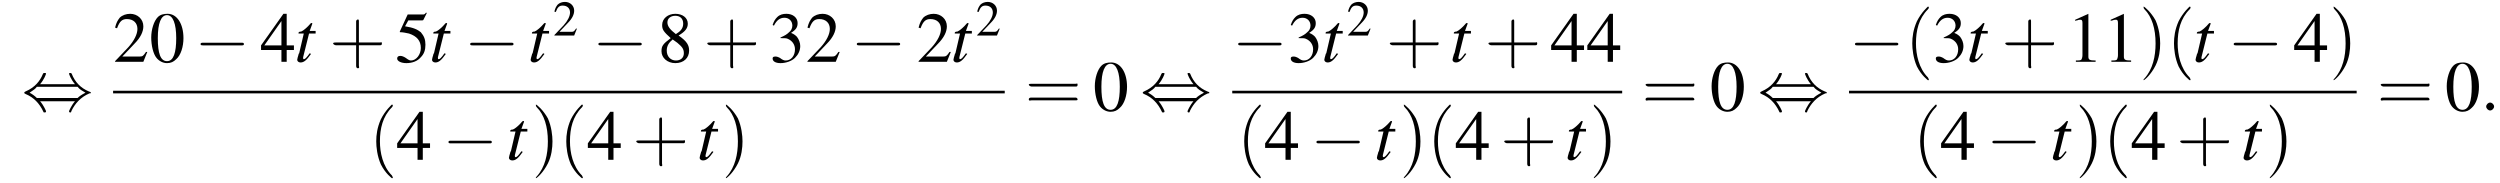 <?xml version='1.0' encoding='UTF-8'?>
<!---11.0-->
<svg version='1.1' xmlns='http://www.w3.org/2000/svg' xmlns:xlink='http://www.w3.org/1999/xlink' width='380.2pt' height='27.9pt' viewBox='60.8 80.6 380.2 27.9'>
<defs>
<path id='g7-58' d='M2.1-.6C2.1-.9 1.8-1.2 1.5-1.2S.9-.9 .9-.6S1.2 0 1.5 0S2.1-.3 2.1-.6Z'/>
<use id='g11-50' xlink:href='#g3-50' transform='scale(.7)'/>
<path id='g8-116' d='M3.2-4.7H2.3L2.7-5.8C2.7-5.8 2.7-5.8 2.7-5.8C2.7-5.9 2.6-5.9 2.6-5.9C2.5-5.9 2.5-5.9 2.4-5.8C2-5.3 1.3-4.7 1-4.6C.7-4.6 .6-4.5 .6-4.4C.6-4.4 .6-4.3 .6-4.3H1.4L.7-1.3C.6-1.2 .6-1.2 .6-1.1C.5-.8 .4-.4 .4-.3C.4-.1 .6 .1 .9 .1C1.4 .1 1.8-.2 2.5-1.2L2.3-1.3C1.8-.6 1.6-.4 1.4-.4C1.3-.4 1.3-.5 1.3-.6C1.3-.6 1.3-.7 1.3-.7L2.2-4.3H3.2L3.2-4.7Z'/>
<use id='g15-48' xlink:href='#g3-48'/>
<use id='g15-49' xlink:href='#g3-49'/>
<use id='g15-50' xlink:href='#g3-50'/>
<use id='g15-51' xlink:href='#g3-51'/>
<use id='g15-52' xlink:href='#g3-52'/>
<use id='g15-53' xlink:href='#g3-53'/>
<use id='g15-56' xlink:href='#g3-56'/>
<use id='g16-40' xlink:href='#g12-40' transform='scale(1.4)'/>
<use id='g16-41' xlink:href='#g12-41' transform='scale(1.4)'/>
<use id='g16-43' xlink:href='#g12-43' transform='scale(1.4)'/>
<use id='g16-61' xlink:href='#g12-61' transform='scale(1.4)'/>
<path id='g3-48' d='M2.8-7.3C2.2-7.3 1.7-7.2 1.3-6.8C.7-6.2 .3-4.9 .3-3.7C.3-2.5 .6-1.2 1.1-.6C1.5-.1 2.1 .2 2.7 .2C3.3 .2 3.7 0 4.1-.4C4.8-1 5.2-2.3 5.2-3.6C5.2-5.8 4.2-7.3 2.8-7.3ZM2.7-7.1C3.6-7.1 4.1-5.8 4.1-3.6S3.7-.1 2.7-.1S1.3-1.3 1.3-3.6C1.3-5.9 1.8-7.1 2.7-7.1Z'/>
<path id='g3-49' d='M3.2-7.3L1.2-6.4V-6.2C1.3-6.3 1.5-6.3 1.5-6.3C1.7-6.4 1.9-6.4 2-6.4C2.2-6.4 2.3-6.3 2.3-5.9V-1C2.3-.7 2.2-.4 2.1-.3C1.9-.2 1.7-.2 1.3-.2V0H4.3V-.2C3.4-.2 3.2-.3 3.2-.8V-7.3L3.2-7.3Z'/>
<path id='g3-50' d='M5.2-1.5L5-1.5C4.6-.9 4.5-.8 4-.8H1.4L3.2-2.7C4.2-3.7 4.6-4.6 4.6-5.4C4.6-6.5 3.7-7.3 2.6-7.3C2-7.3 1.4-7.1 1-6.7C.7-6.3 .5-6 .3-5.2L.6-5.1C1-6.2 1.4-6.5 2.1-6.5C3.1-6.5 3.7-5.9 3.7-5C3.7-4.2 3.2-3.2 2.3-2.2L.3-.1V0H4.6L5.2-1.5Z'/>
<path id='g3-51' d='M1.7-3.6C2.3-3.6 2.6-3.6 2.8-3.5C3.5-3.2 3.9-2.6 3.9-1.9C3.9-.9 3.3-.2 2.5-.2C2.2-.2 2-.3 1.6-.6C1.2-.8 1.1-.8 .9-.8C.6-.8 .5-.7 .5-.5C.5-.1 .9 .2 1.7 .2C2.5 .2 3.4-.1 3.9-.6S4.7-1.7 4.7-2.4C4.7-2.9 4.5-3.4 4.2-3.8C4-4 3.8-4.2 3.3-4.4C4.1-4.9 4.3-5.3 4.3-5.9C4.3-6.7 3.6-7.3 2.6-7.3C2.1-7.3 1.6-7.2 1.2-6.8C.9-6.5 .7-6.2 .5-5.6L.7-5.5C1.1-6.3 1.6-6.7 2.3-6.7C3-6.7 3.5-6.2 3.5-5.5C3.5-5.1 3.3-4.7 3-4.5C2.7-4.2 2.4-4 1.7-3.7V-3.6Z'/>
<path id='g3-52' d='M5.1-2.5H4V-7.3H3.5L.1-2.5V-1.8H3.2V0H4V-1.8H5.1V-2.5ZM3.2-2.5H.6L3.2-6.2V-2.5Z'/>
<path id='g3-53' d='M2-6.3H4.1C4.3-6.3 4.3-6.4 4.3-6.4L4.8-7.4L4.7-7.5C4.5-7.2 4.4-7.2 4.2-7.2H1.9L.7-4.6C.7-4.6 .7-4.6 .7-4.6C.7-4.5 .7-4.5 .8-4.5C1.2-4.5 1.6-4.4 2.1-4.3C3.3-3.9 3.9-3.2 3.9-2.1C3.9-1.1 3.2-.2 2.4-.2C2.2-.2 2-.3 1.6-.6C1.3-.8 1-.9 .8-.9C.5-.9 .3-.8 .3-.5C.3-.1 .9 .2 1.7 .2C2.6 .2 3.4-.1 3.9-.7C4.4-1.2 4.6-1.8 4.6-2.6C4.6-3.4 4.4-3.9 3.9-4.5C3.4-4.9 2.8-5.2 1.5-5.4L2-6.3Z'/>
<path id='g3-56' d='M3.2-4C4.2-4.6 4.6-5.1 4.6-5.8C4.6-6.7 3.8-7.3 2.7-7.3C1.6-7.3 .7-6.6 .7-5.6C.7-4.9 .9-4.6 2-3.6C.8-2.7 .6-2.4 .6-1.6C.6-.6 1.5 .2 2.7 .2C4 .2 4.8-.6 4.8-1.7C4.8-2.5 4.5-3.1 3.2-4ZM3-2.9C3.7-2.3 4-2 4-1.3C4-.6 3.5-.2 2.8-.2C2-.2 1.4-.8 1.4-1.7C1.4-2.4 1.7-2.9 2.3-3.4L3-2.9ZM2.8-4.2C1.9-4.9 1.5-5.4 1.5-6C1.5-6.6 2-7 2.7-7C3.4-7 3.9-6.6 3.9-5.8C3.9-5.2 3.6-4.7 2.9-4.3C2.9-4.3 2.9-4.3 2.8-4.2Z'/>
<path id='g12-40' d='M2.6 1.9C2.6 1.9 2.6 1.9 2.5 1.7C1.5 .7 1.2-.8 1.2-2C1.2-3.4 1.5-4.7 2.5-5.7C2.6-5.8 2.6-5.9 2.6-5.9C2.6-5.9 2.6-6 2.5-6C2.5-6 1.8-5.4 1.3-4.4C.9-3.5 .8-2.7 .8-2C.8-1.4 .9-.4 1.3 .5C1.8 1.5 2.5 2 2.5 2C2.6 2 2.6 2 2.6 1.9Z'/>
<path id='g12-41' d='M2.3-2C2.3-2.6 2.2-3.6 1.8-4.5C1.3-5.4 .6-6 .5-6C.5-6 .5-5.9 .5-5.9C.5-5.9 .5-5.8 .6-5.7C1.4-4.9 1.8-3.6 1.8-2C1.8-.6 1.5 .8 .6 1.8C.5 1.9 .5 1.9 .5 1.9C.5 2 .5 2 .5 2C.6 2 1.3 1.4 1.8 .4C2.2-.4 2.3-1.3 2.3-2Z'/>
<path id='g12-43' d='M3.2-1.8H5.5C5.6-1.8 5.7-1.8 5.7-2S5.6-2.1 5.5-2.1H3.2V-4.4C3.2-4.5 3.2-4.6 3.1-4.6S2.9-4.5 2.9-4.4V-2.1H.7C.6-2.1 .4-2.1 .4-2S.6-1.8 .7-1.8H2.9V.4C2.9 .5 2.9 .7 3.1 .7S3.2 .5 3.2 .4V-1.8Z'/>
<path id='g12-61' d='M5.5-2.6C5.6-2.6 5.7-2.6 5.7-2.8S5.6-2.9 5.5-2.9H.7C.6-2.9 .4-2.9 .4-2.8S.6-2.6 .7-2.6H5.5ZM5.5-1.1C5.6-1.1 5.7-1.1 5.7-1.2S5.6-1.4 5.5-1.4H.7C.6-1.4 .4-1.4 .4-1.2S.6-1.1 .7-1.1H5.5Z'/>
<path id='g1-0' d='M7.2-2.5C7.3-2.5 7.5-2.5 7.5-2.7S7.3-2.9 7.2-2.9H1.3C1.1-2.9 .9-2.9 .9-2.7S1.1-2.5 1.3-2.5H7.2Z'/>
<path id='g1-44' d='M2.8-4C3.4-4.7 3.7-5.5 3.7-5.6C3.7-5.7 3.6-5.7 3.5-5.7C3.3-5.7 3.3-5.7 3.2-5.5C2.8-4.5 2-3.5 .6-2.9C.4-2.8 .4-2.8 .4-2.7C.4-2.7 .4-2.7 .4-2.7C.4-2.6 .4-2.6 .6-2.5C1.8-2 2.7-1.1 3.3 .2C3.3 .3 3.4 .3 3.5 .3C3.6 .3 3.7 .3 3.7 .1C3.7 .1 3.4-.7 2.8-1.4H8.1C7.5-.7 7.2 .1 7.2 .1C7.2 .3 7.3 .3 7.4 .3C7.5 .3 7.5 .3 7.6 0C8.1-1 8.9-2 10.3-2.6C10.5-2.6 10.5-2.6 10.5-2.7C10.5-2.7 10.5-2.8 10.5-2.8C10.5-2.8 10.4-2.8 10.2-2.9C9-3.4 8.1-4.3 7.6-5.6C7.5-5.7 7.5-5.7 7.4-5.7C7.3-5.7 7.2-5.7 7.2-5.6C7.2-5.5 7.5-4.7 8.1-4H2.8ZM2.3-1.9C2-2.2 1.6-2.5 1.2-2.7C1.8-3.1 2.1-3.3 2.3-3.6H8.5C8.8-3.2 9.2-3 9.7-2.7C9.1-2.4 8.7-2.1 8.5-1.9H2.3Z'/>
</defs>
<g id='page1'>

<use x='64.1' y='97.4' xlink:href='#g1-44'/>
<use x='78' y='90' xlink:href='#g15-50'/>
<use x='83.5' y='90' xlink:href='#g15-48'/>
<use x='90.4' y='90' xlink:href='#g1-0'/>
<use x='100.4' y='90' xlink:href='#g15-52'/>
<use x='105.6' y='90' xlink:href='#g8-116'/>
<use x='110.9' y='90' xlink:href='#g16-43'/>
<use x='120.9' y='90' xlink:href='#g15-53'/>
<use x='126.1' y='90' xlink:href='#g8-116'/>
<use x='131.4' y='90' xlink:href='#g1-0'/>
<use x='141.1' y='90' xlink:href='#g8-116'/>
<use x='144.9' y='86' xlink:href='#g11-50'/>
<use x='150.9' y='90' xlink:href='#g1-0'/>
<use x='160.8' y='90' xlink:href='#g15-56'/>
<use x='167.8' y='90' xlink:href='#g16-43'/>
<use x='177.8' y='90' xlink:href='#g15-51'/>
<use x='183.3' y='90' xlink:href='#g15-50'/>
<use x='190.2' y='90' xlink:href='#g1-0'/>
<use x='200.2' y='90' xlink:href='#g15-50'/>
<use x='205.4' y='90' xlink:href='#g8-116'/>
<use x='209.2' y='86' xlink:href='#g11-50'/>
<rect x='78' y='94.4' height='.4' width='135.6'/>
<use x='116.9' y='104.9' xlink:href='#g16-40'/>
<use x='121.1' y='104.9' xlink:href='#g15-52'/>
<use x='128.1' y='104.9' xlink:href='#g1-0'/>
<use x='137.8' y='104.9' xlink:href='#g8-116'/>
<use x='141.6' y='104.9' xlink:href='#g16-41'/>
<use x='145.8' y='104.9' xlink:href='#g16-40'/>
<use x='150.1' y='104.9' xlink:href='#g15-52'/>
<use x='157' y='104.9' xlink:href='#g16-43'/>
<use x='166.8' y='104.9' xlink:href='#g8-116'/>
<use x='170.5' y='104.9' xlink:href='#g16-41'/>
<use x='216.7' y='97.4' xlink:href='#g16-61'/>
<use x='227' y='97.4' xlink:href='#g15-48'/>
<use x='234.2' y='97.4' xlink:href='#g1-44'/>
<use x='248.2' y='90' xlink:href='#g1-0'/>
<use x='256.6' y='90' xlink:href='#g15-51'/>
<use x='261.8' y='90' xlink:href='#g8-116'/>
<use x='265.6' y='86' xlink:href='#g11-50'/>
<use x='271.6' y='90' xlink:href='#g16-43'/>
<use x='281.3' y='90' xlink:href='#g8-116'/>
<use x='286.6' y='90' xlink:href='#g16-43'/>
<use x='296.6' y='90' xlink:href='#g15-52'/>
<use x='302.1' y='90' xlink:href='#g15-52'/>
<rect x='248.2' y='94.4' height='.4' width='59.3'/>
<use x='248.9' y='104.9' xlink:href='#g16-40'/>
<use x='253.1' y='104.9' xlink:href='#g15-52'/>
<use x='260.1' y='104.9' xlink:href='#g1-0'/>
<use x='269.8' y='104.9' xlink:href='#g8-116'/>
<use x='273.6' y='104.9' xlink:href='#g16-41'/>
<use x='277.8' y='104.9' xlink:href='#g16-40'/>
<use x='282.1' y='104.9' xlink:href='#g15-52'/>
<use x='289' y='104.9' xlink:href='#g16-43'/>
<use x='298.8' y='104.9' xlink:href='#g8-116'/>
<use x='302.5' y='104.9' xlink:href='#g16-41'/>
<use x='310.5' y='97.4' xlink:href='#g16-61'/>
<use x='320.8' y='97.4' xlink:href='#g15-48'/>
<use x='328.1' y='97.4' xlink:href='#g1-44'/>
<use x='342' y='90' xlink:href='#g1-0'/>
<use x='350.5' y='90' xlink:href='#g16-40'/>
<use x='354.7' y='90' xlink:href='#g15-51'/>
<use x='359.9' y='90' xlink:href='#g8-116'/>
<use x='365.2' y='90' xlink:href='#g16-43'/>
<use x='375.2' y='90' xlink:href='#g15-49'/>
<use x='380.6' y='90' xlink:href='#g15-49'/>
<use x='386.1' y='90' xlink:href='#g16-41'/>
<use x='390.3' y='90' xlink:href='#g16-40'/>
<use x='394.3' y='90' xlink:href='#g8-116'/>
<use x='399.6' y='90' xlink:href='#g1-0'/>
<use x='409.6' y='90' xlink:href='#g15-52'/>
<use x='415' y='90' xlink:href='#g16-41'/>
<rect x='342' y='94.4' height='.4' width='77.2'/>
<use x='351.7' y='104.9' xlink:href='#g16-40'/>
<use x='355.9' y='104.9' xlink:href='#g15-52'/>
<use x='362.9' y='104.9' xlink:href='#g1-0'/>
<use x='372.6' y='104.9' xlink:href='#g8-116'/>
<use x='376.4' y='104.9' xlink:href='#g16-41'/>
<use x='380.6' y='104.9' xlink:href='#g16-40'/>
<use x='384.9' y='104.9' xlink:href='#g15-52'/>
<use x='391.8' y='104.9' xlink:href='#g16-43'/>
<use x='401.6' y='104.9' xlink:href='#g8-116'/>
<use x='405.3' y='104.9' xlink:href='#g16-41'/>
<use x='422.3' y='97.4' xlink:href='#g16-61'/>
<use x='432.6' y='97.4' xlink:href='#g15-48'/>
<use x='438' y='97.4' xlink:href='#g7-58'/>
</g>
</svg>